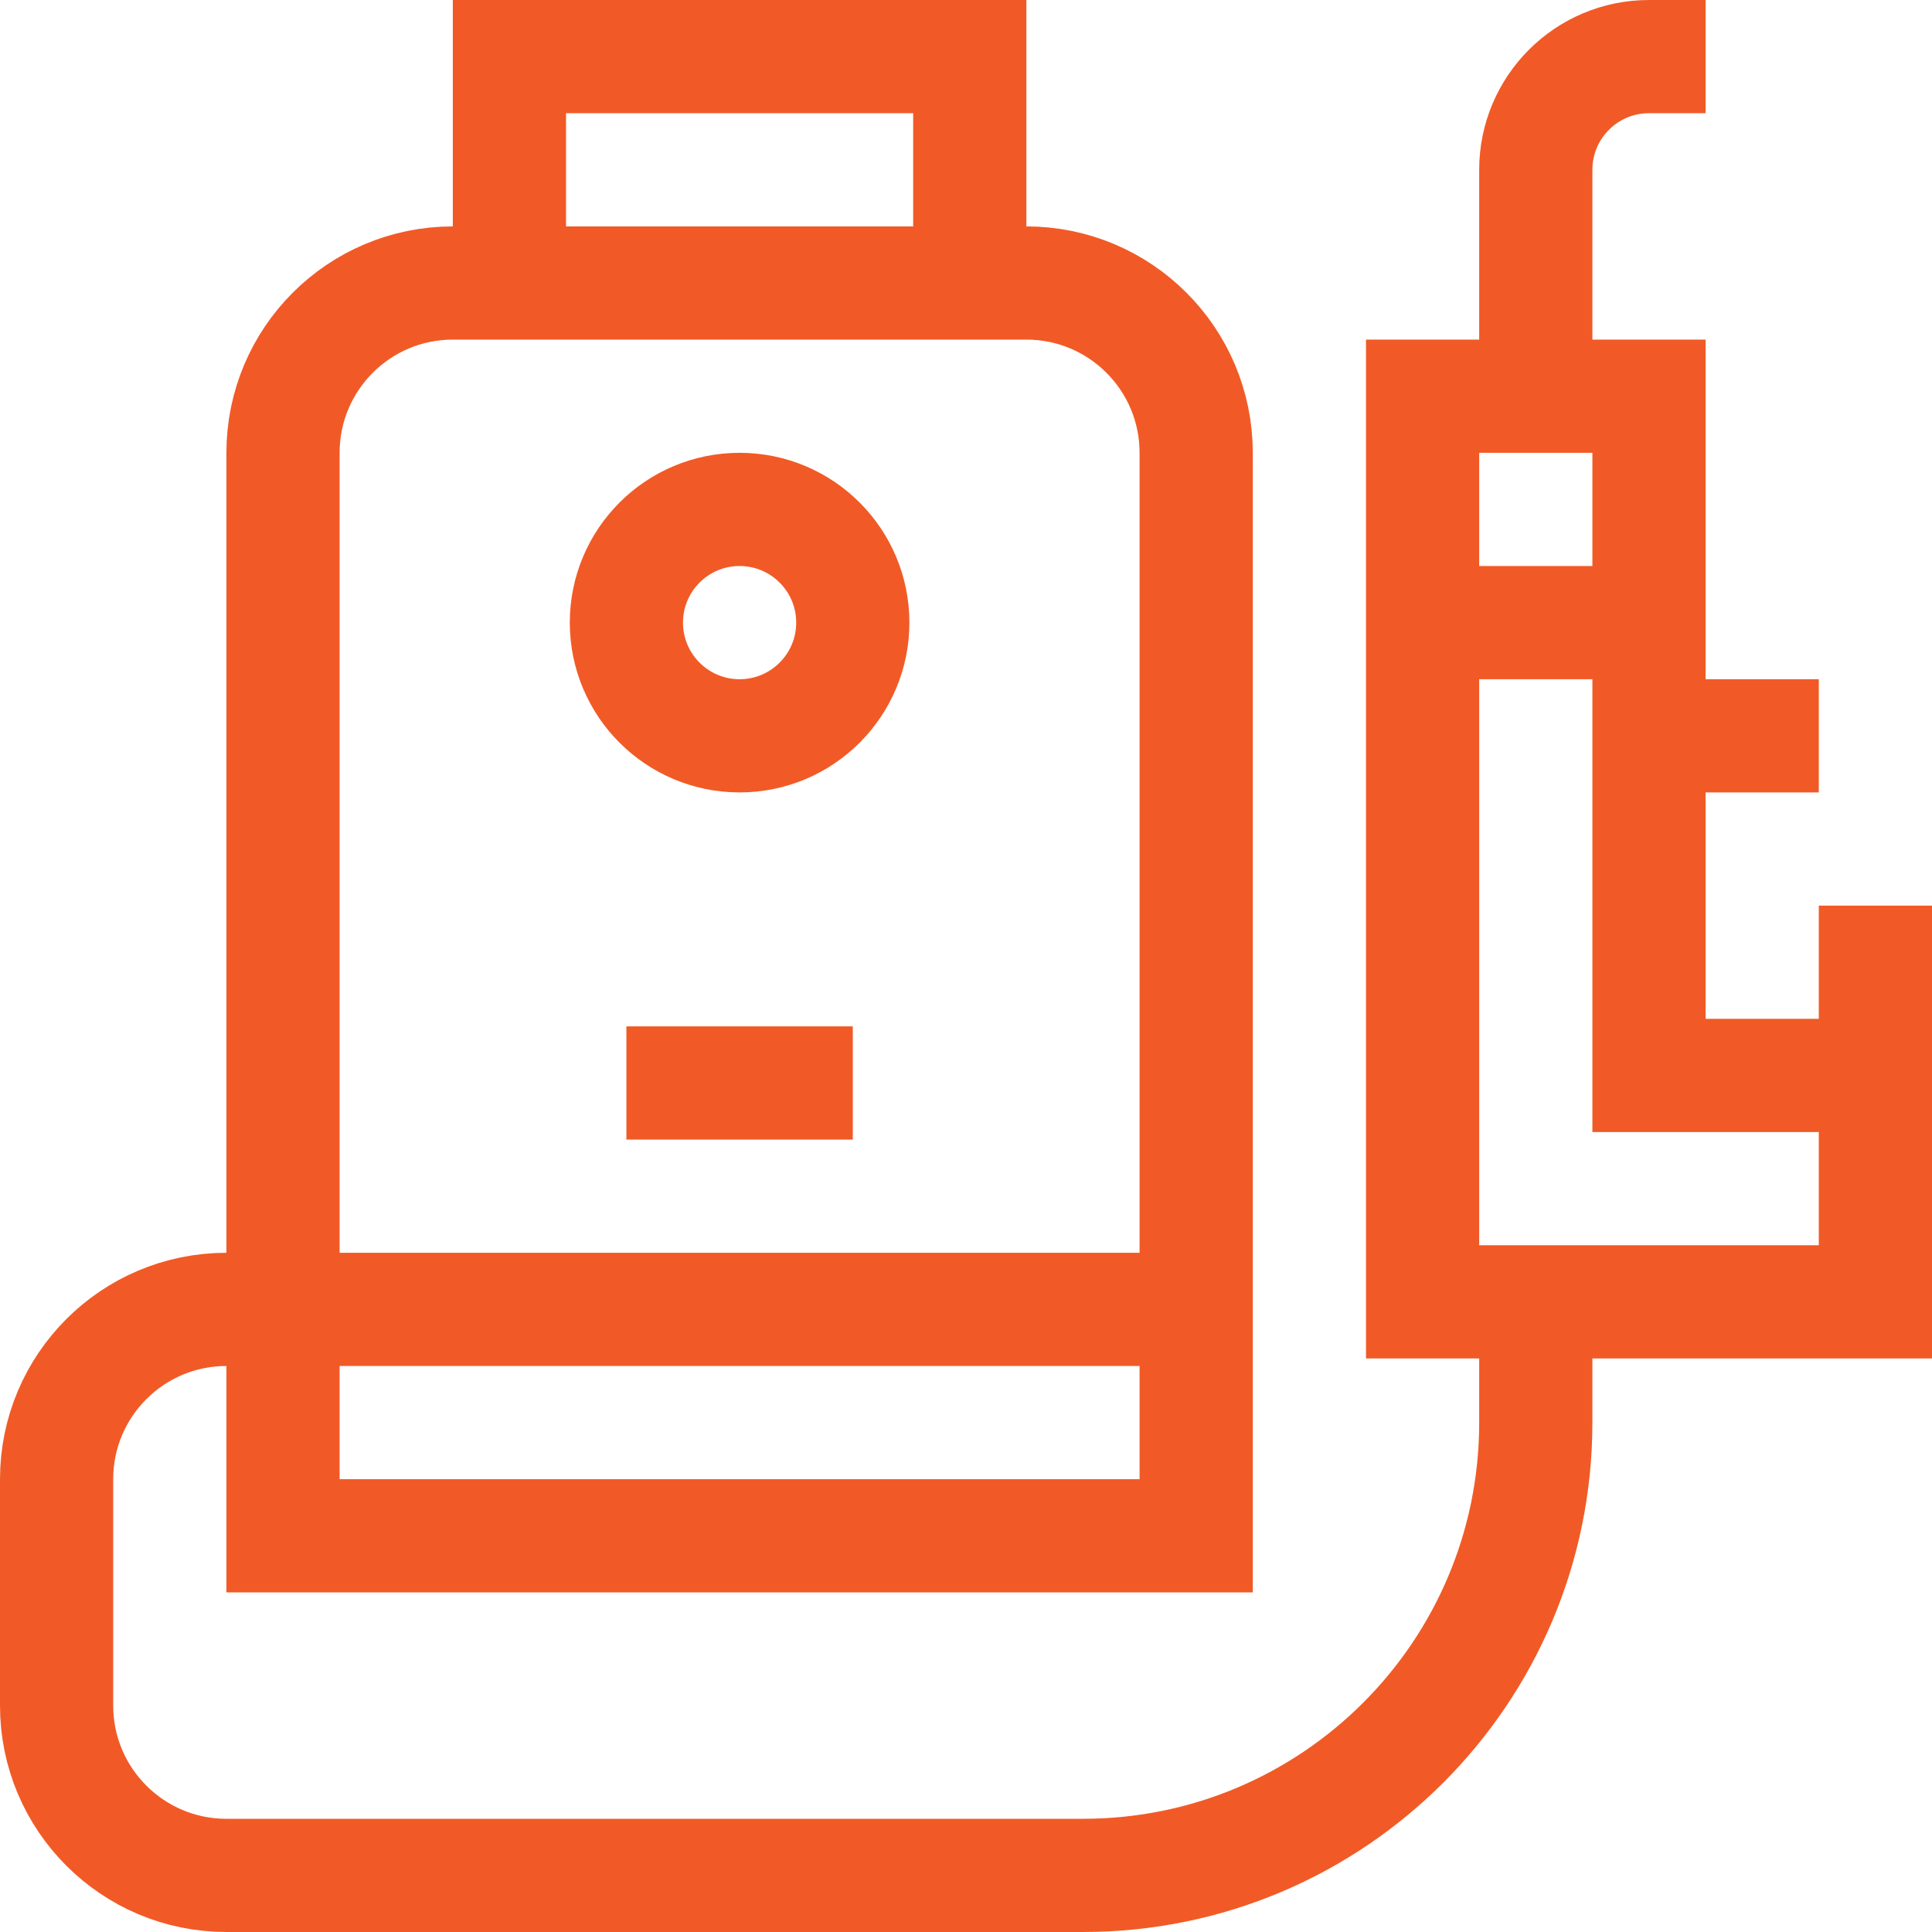 <?xml version="1.0" encoding="UTF-8"?>
<svg xmlns="http://www.w3.org/2000/svg" xmlns:xlink="http://www.w3.org/1999/xlink" version="1.1" id="Capa_1" x="0px" y="0px" viewBox="0 0 512 512" style="enable-background:new 0 0 512 512;" xml:space="preserve" width="512" height="512">
<g>
	<polyline style="fill:none;stroke:#f15a26;stroke-width:30;stroke-miterlimit:10;" points="497,285 437,285 437,105 377,105 &#10;&#9;&#9;377,345 497,345 497,240 &#9;"/>
	<line style="fill:none;stroke:#f15a26;stroke-width:30;stroke-miterlimit:10;" x1="437" y1="195" x2="482" y2="195"/>
	<path style="fill:none;stroke:#f15a26;stroke-width:30;stroke-miterlimit:10;" d="M407,105V45c0-16.569,13.431-30,30-30h15"/>
	<path style="fill:none;stroke:#f15a26;stroke-width:30;stroke-miterlimit:10;" d="M317,407H75V120c0-24.853,20.147-45,45-45h152&#10;&#9;&#9;c24.853,0,45,20.147,45,45V407z"/>
	<line style="fill:none;stroke:#f15a26;stroke-width:30;stroke-miterlimit:10;" x1="75" y1="347" x2="317" y2="347"/>
	<line style="fill:none;stroke:#f15a26;stroke-width:30;stroke-miterlimit:10;" x1="166" y1="287" x2="226" y2="287"/>
	<path style="fill:none;stroke:#f15a26;stroke-width:30;stroke-miterlimit:10;" d="M407,345v32c0,66.274-53.726,120-120,120H60&#10;&#9;&#9;c-24.853,0-45-20.147-45-45v-60c0-24.853,20.147-45,45-45h15"/>
	<circle style="fill:none;stroke:#f15a26;stroke-width:30;stroke-miterlimit:10;" cx="196" cy="165" r="30"/>
	<polyline style="fill:none;stroke:#f15a26;stroke-width:30;stroke-miterlimit:10;" points="135,75 135,15 257,15 257,75 &#9;"/>
	<line style="fill:none;stroke:#f15a26;stroke-width:30;stroke-miterlimit:10;" x1="377" y1="165" x2="437" y2="165"/>
</g>















</svg>
